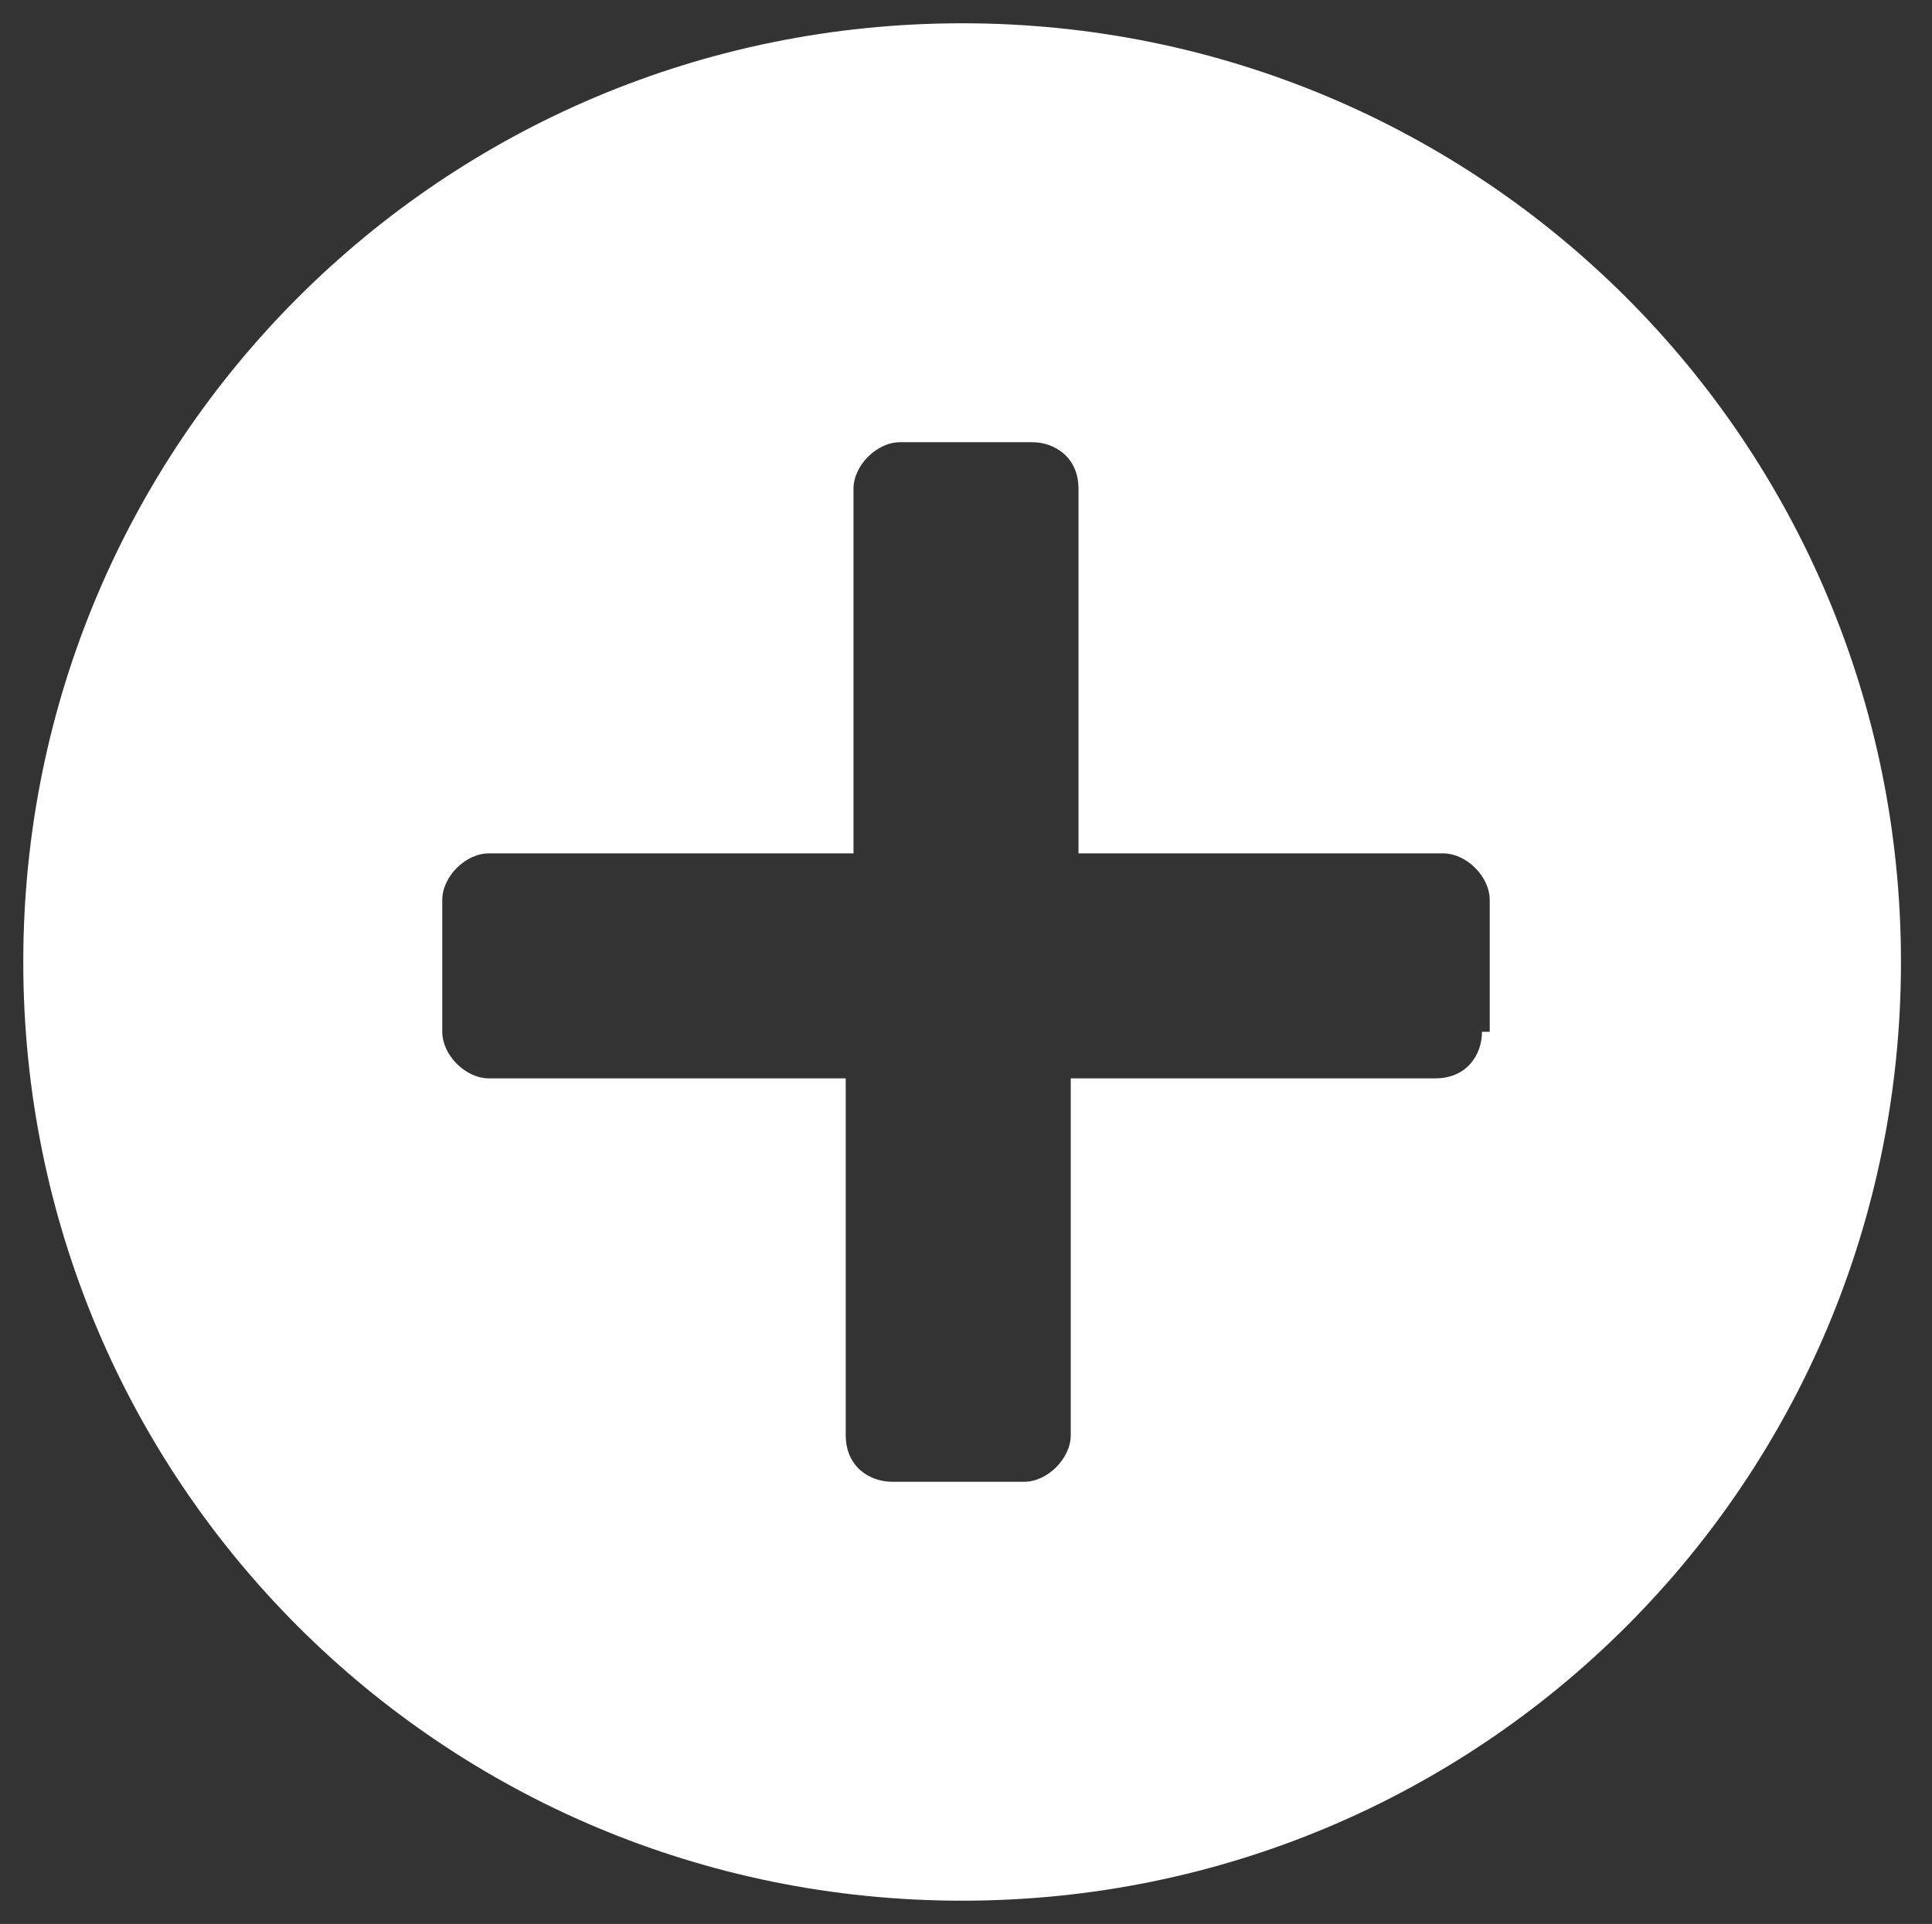 <?xml version="1.0" encoding="utf-8"?>
<!-- Generator: Adobe Illustrator 21.0.0, SVG Export Plug-In . SVG Version: 6.00 Build 0)  -->
<svg version="1.1" id="Capa_1" xmlns="http://www.w3.org/2000/svg" xmlns:xlink="http://www.w3.org/1999/xlink" x="0px" y="0px"
	 viewBox="0 0 24.9 24.8" style="enable-background:new 0 0 24.9 24.8;" xml:space="preserve">
<rect x="0" y="0" width="24.9" height="24.8" fill="#333333" stroke="none"/>
<style type="text/css">
	.st0{fill:#FFFFFF;}
</style>
<path class="st0" d="M12.4,0.3C5.7,0.3,0.3,5.7,0.3,12.4c0,6.7,5.4,12.1,12.1,12.1s12.1-5.4,12.1-12.1C24.5,5.7,19.1,0.3,12.4,0.3z
	 M19.1,13.3c0,0.3-0.2,0.6-0.6,0.6h-4.7v4.6c0,0.3-0.3,0.6-0.6,0.6h-1.7c-0.3,0-0.6-0.2-0.6-0.6v-4.6H6.3c-0.3,0-0.6-0.3-0.6-0.6
	v-1.7C5.7,11.3,6,11,6.3,11H11V6.3c0-0.3,0.3-0.6,0.6-0.6h1.7c0.3,0,0.6,0.2,0.6,0.6V11h4.7c0.3,0,0.6,0.3,0.6,0.6V13.3z"/>
</svg>
